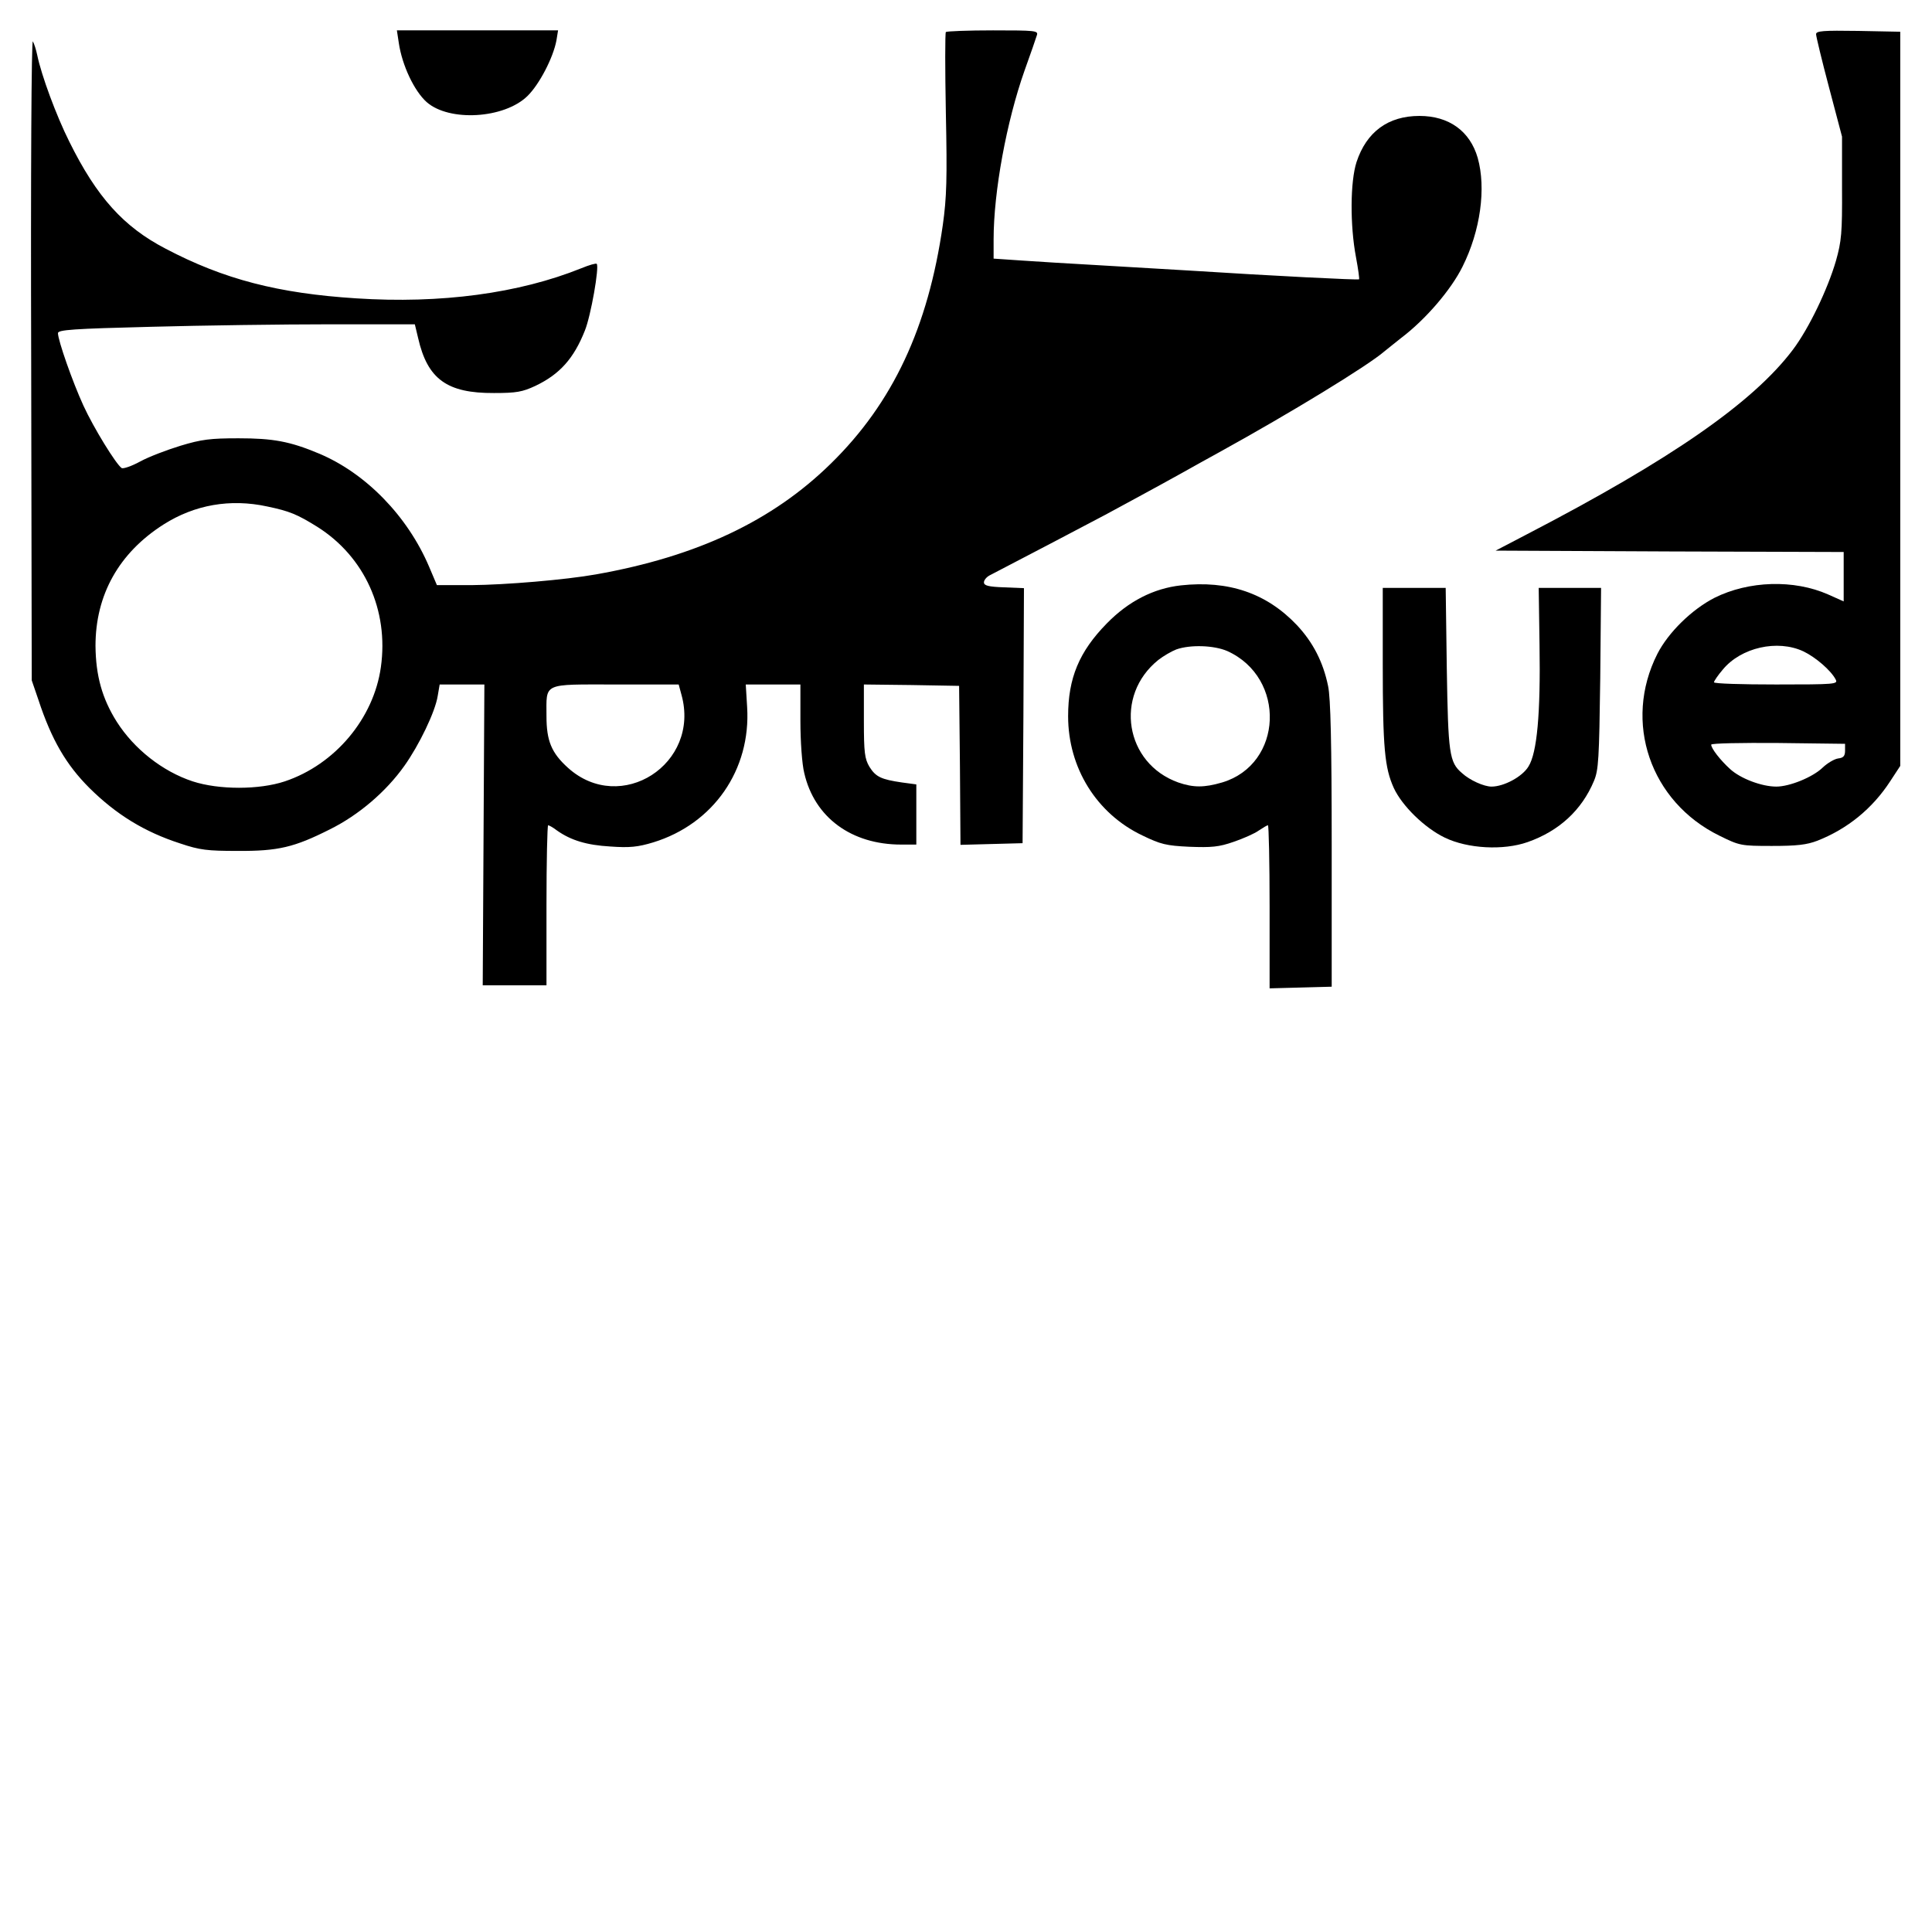 <?xml version="1.0" standalone="no"?>
<!DOCTYPE svg PUBLIC "-//W3C//DTD SVG 20010904//EN"
 "http://www.w3.org/TR/2001/REC-SVG-20010904/DTD/svg10.dtd">
<svg version="1.0" xmlns="http://www.w3.org/2000/svg"
 width="700pt" height="700pt" viewBox="0 0 700 700"
 preserveAspectRatio="xMidYMid meet">
<g transform="translate(0,700) scale(0.1,-0.1)"
fill="#000000" stroke="none">
<path d="M1445 6844 c12 -81 56 -174 101 -214 82 -72 281 -60 365 22 43 42 93
138 105 201 l6 37 -292 0 -292 0 7 -46z"/>
<path d="M3427 6884 c-3 -4 -3 -135 0 -293 5 -239 3 -306 -11 -406 -53 -371
-181 -645 -406 -865 -211 -207 -484 -336 -850 -401 -112 -20 -329 -38 -451
-39 l-126 0 -28 66 c-78 184 -230 340 -400 411 -105 44 -166 55 -291 55 -102
0 -134 -4 -210 -27 -49 -15 -115 -40 -146 -57 -31 -17 -61 -27 -67 -24 -20 13
-102 146 -139 227 -39 85 -92 236 -92 262 0 12 55 16 338 23 185 5 476 9 646
9 l309 0 12 -50 c34 -149 105 -200 275 -199 81 0 103 4 150 26 88 42 139 99
179 200 22 54 53 232 43 242 -2 3 -27 -4 -56 -16 -226 -91 -509 -129 -815
-109 -283 18 -480 69 -691 180 -152 79 -249 186 -349 388 -47 94 -101 240
-116 313 -4 19 -11 42 -16 50 -5 9 -8 -477 -6 -1150 l2 -1165 24 -70 c48 -146
101 -236 185 -320 97 -96 199 -159 329 -201 71 -24 99 -27 207 -27 148 -1 206
13 335 78 105 52 204 137 270 230 54 76 112 196 121 254 l7 41 81 0 81 0 -3
-545 -3 -545 115 0 116 0 0 290 c0 160 3 290 6 290 3 0 18 -8 32 -19 51 -36
108 -53 193 -58 70 -5 100 -2 156 15 218 67 354 263 340 490 l-5 82 99 0 99 0
0 -132 c0 -75 6 -158 14 -189 37 -161 171 -259 351 -259 l55 0 0 109 0 109
-52 7 c-75 11 -95 20 -118 57 -17 29 -20 51 -20 166 l0 132 173 -2 172 -3 3
-288 2 -288 113 3 112 3 3 462 2 462 -72 3 c-56 2 -73 6 -73 18 0 8 9 19 20
25 83 43 387 202 420 220 22 12 76 41 120 65 44 24 114 62 155 85 41 23 102
57 135 75 263 145 541 315 601 367 12 10 39 31 60 48 90 68 182 176 223 259
65 130 86 284 55 394 -28 97 -104 152 -211 152 -114 0 -192 -58 -228 -167 -23
-71 -24 -229 -2 -345 8 -43 13 -79 11 -80 -3 -3 -306 12 -619 32 -99 6 -252
15 -340 20 -88 5 -206 12 -262 16 l-103 7 0 69 c0 174 47 428 112 612 22 61
42 119 45 129 5 16 -7 17 -159 17 -91 0 -167 -3 -171 -6z m-2459 -1719 c81
-17 108 -28 182 -74 171 -108 259 -302 230 -508 -26 -186 -166 -353 -348 -414
-93 -31 -239 -31 -334 0 -109 36 -212 117 -275 216 -53 84 -76 167 -77 275 0
185 85 337 247 440 112 71 241 94 375 65z m1501 -682 c70 -251 -220 -437 -411
-265 -60 54 -78 98 -78 187 0 123 -17 115 250 115 l229 0 10 -37z"/>
<path d="M6580 6876 c0 -8 21 -95 47 -193 l47 -178 0 -185 c1 -164 -2 -194
-22 -265 -30 -103 -98 -245 -156 -322 -144 -191 -440 -397 -964 -669 l-113
-59 631 -3 630 -2 0 -90 0 -89 -56 25 c-124 55 -288 50 -412 -12 -82 -42 -167
-125 -207 -203 -125 -247 -26 -536 225 -659 73 -36 78 -37 190 -37 90 0 126 4
165 19 109 43 199 116 264 216 l36 55 0 1330 0 1330 -152 3 c-128 2 -153 0
-153 -12z m-46 -2236 c44 -21 100 -69 117 -102 9 -17 -1 -18 -216 -18 -124 0
-225 3 -225 8 0 4 14 25 32 46 66 80 198 110 292 66z m151 -360 c0 -19 -6 -26
-25 -28 -14 -2 -39 -17 -56 -33 -36 -35 -120 -69 -168 -69 -53 0 -130 29 -168
64 -35 32 -68 74 -68 88 0 5 109 7 243 6 l242 -3 0 -25z"/>
<path d="M4278 4879 c-98 -11 -189 -57 -268 -138 -100 -102 -140 -198 -140
-336 0 -187 103 -353 269 -432 66 -32 86 -37 170 -41 80 -3 107 -1 161 18 35
12 76 30 91 41 15 10 30 19 33 19 3 0 6 -133 6 -295 l0 -296 113 3 112 3 0
515 c0 368 -4 532 -13 574 -18 88 -55 159 -113 221 -110 116 -248 163 -421
144z m169 -238 c214 -97 202 -410 -19 -476 -65 -19 -104 -19 -159 0 -193 69
-233 315 -72 444 18 14 47 31 65 38 51 18 137 15 185 -6z"/>
<path d="M5010 4593 c0 -304 7 -375 40 -448 30 -65 112 -145 185 -180 83 -40
212 -47 300 -16 114 40 196 116 240 221 17 40 19 79 23 373 l3 327 -113 0
-113 0 3 -207 c4 -249 -9 -391 -40 -440 -22 -37 -89 -73 -134 -73 -27 0 -79
23 -107 49 -46 39 -50 70 -55 379 l-4 292 -114 0 -114 0 0 -277z"/>
</g>
</svg>
